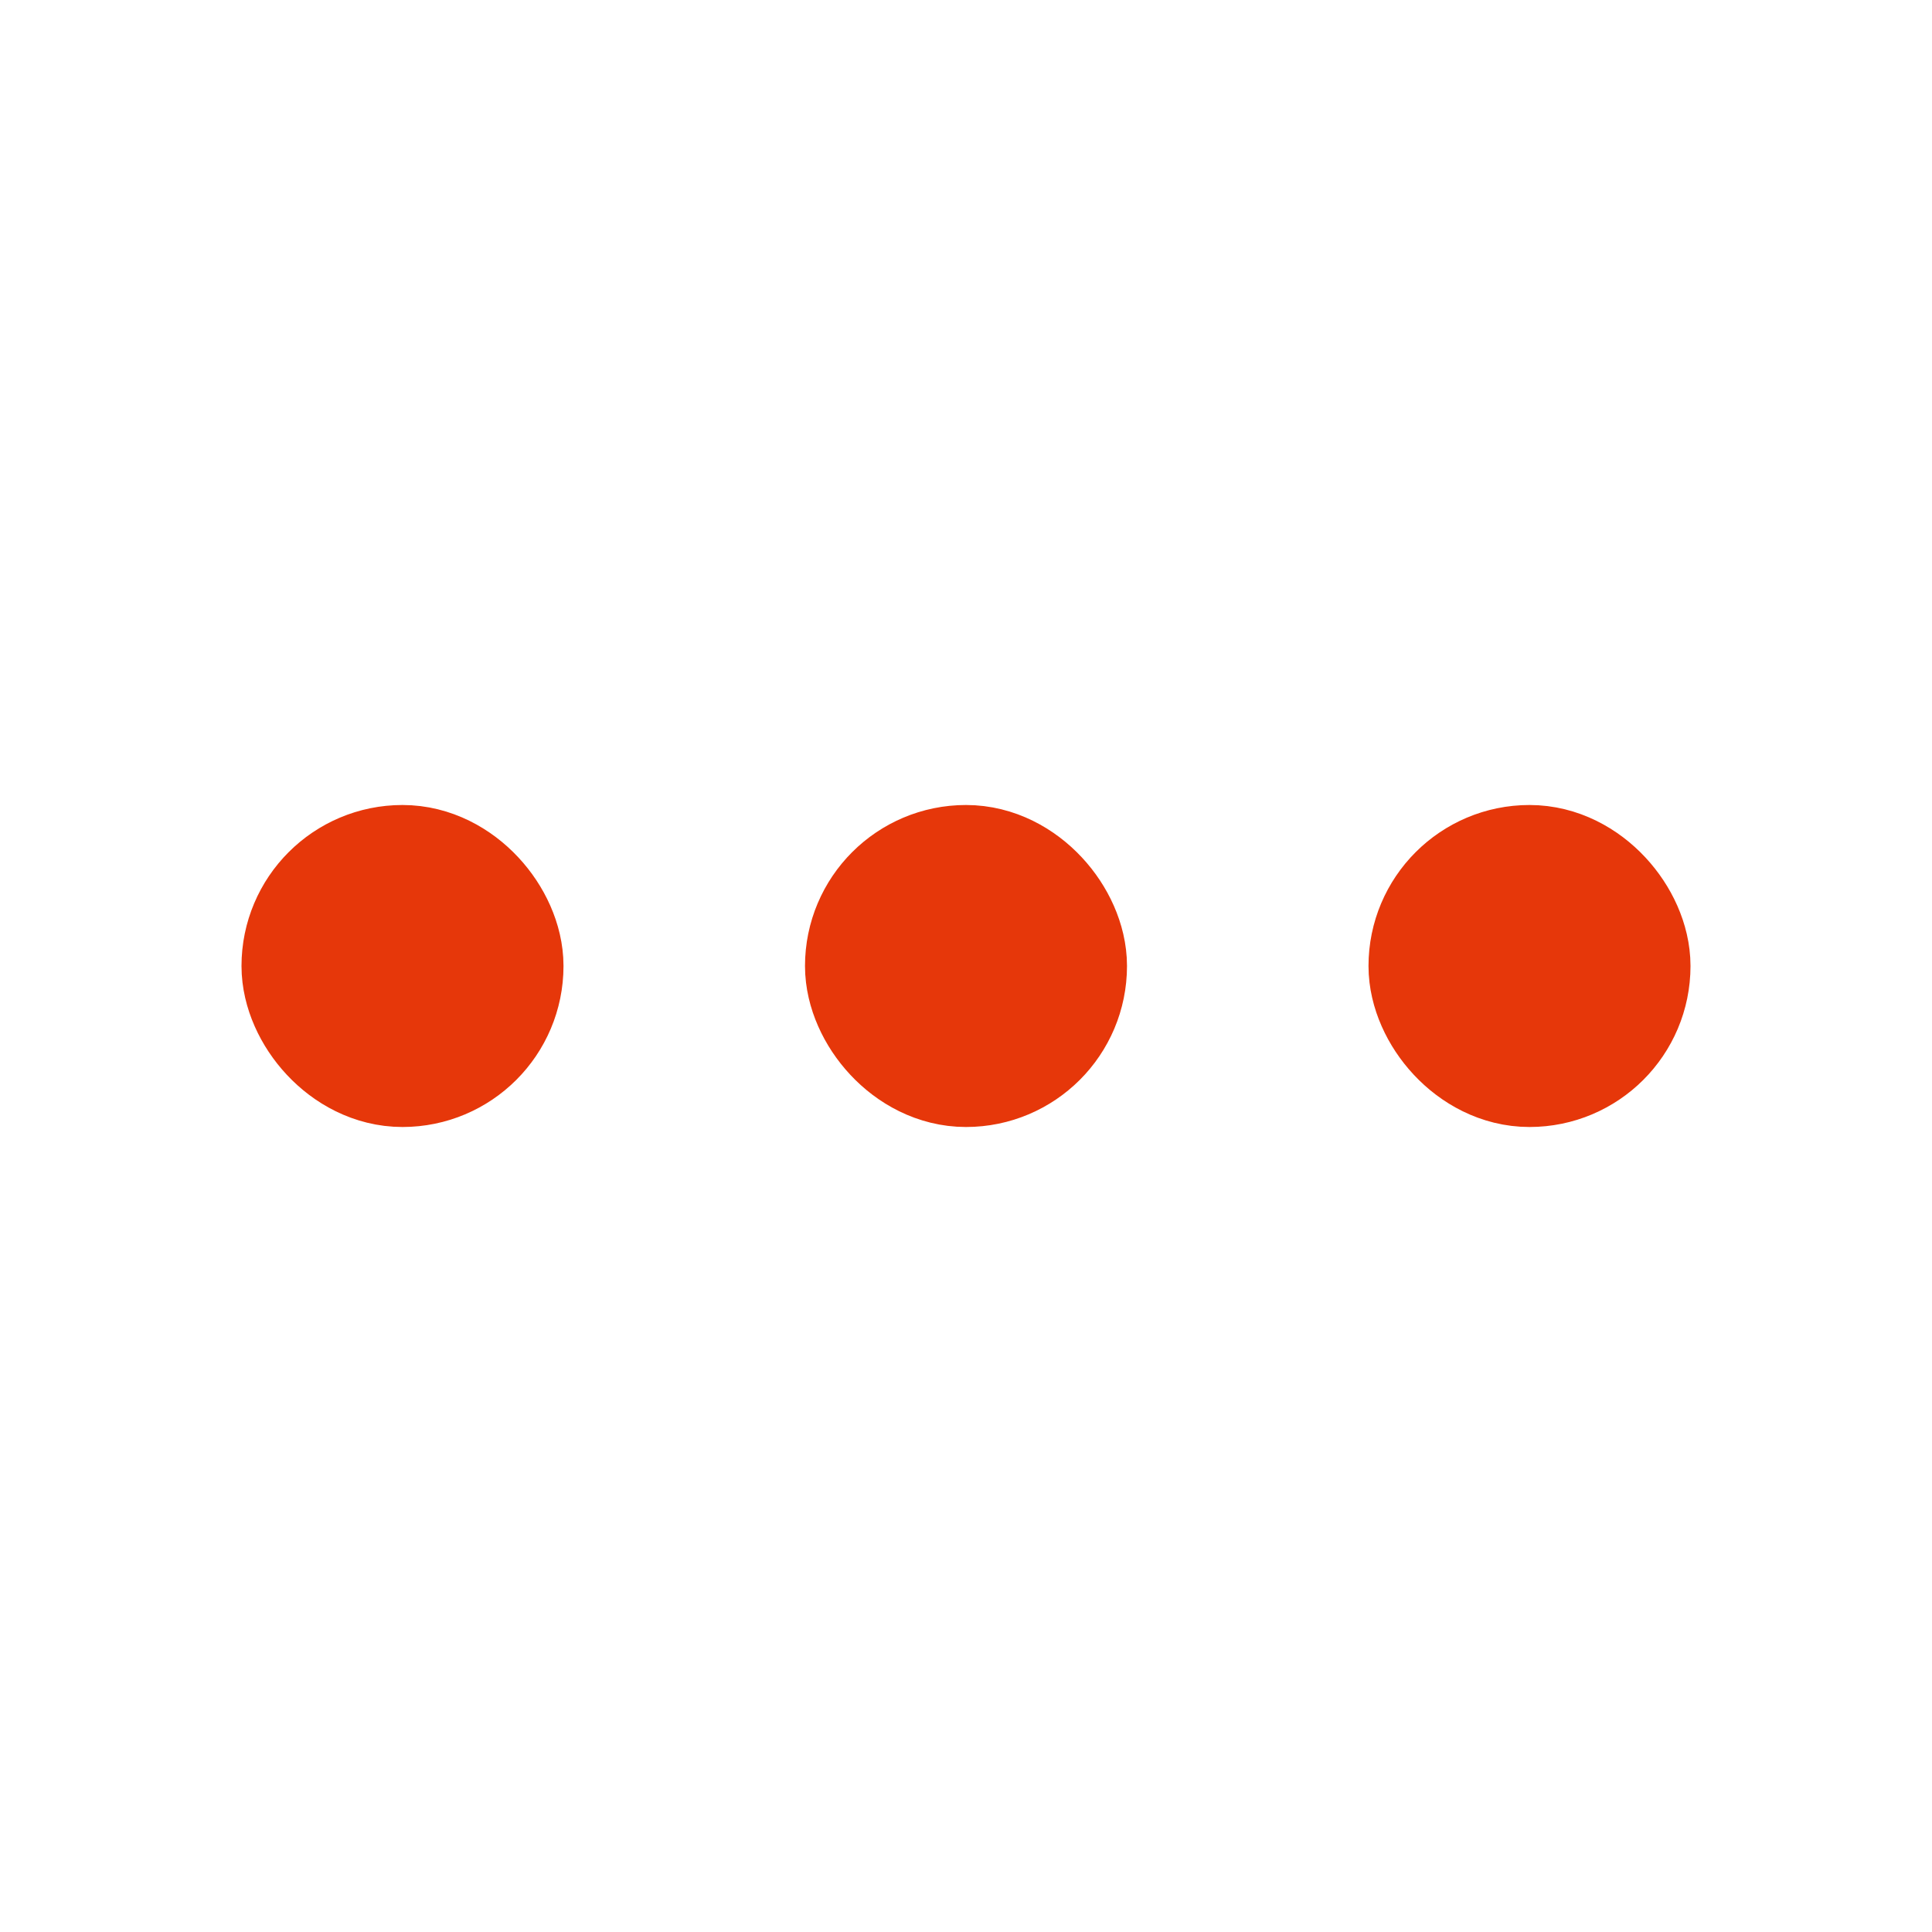 <svg fill="none" height="24" viewBox="0 0 24 24" width="24" xmlns="http://www.w3.org/2000/svg">
      <rect height="2" rx="1" stroke-linecap="round" stroke-linejoin="round" stroke-width="2" stroke="#E6370A" width="2" x="4" y="11"></rect>
      <rect height="2" rx="1" stroke-linecap="round" stroke-linejoin="round" stroke-width="2" stroke="#E6370A" width="2" x="11" y="11"></rect>
      <rect height="2" rx="1" stroke-linecap="round" stroke-linejoin="round" stroke-width="2" stroke="#E6370A" width="2" x="18" y="11"></rect>
    </svg>